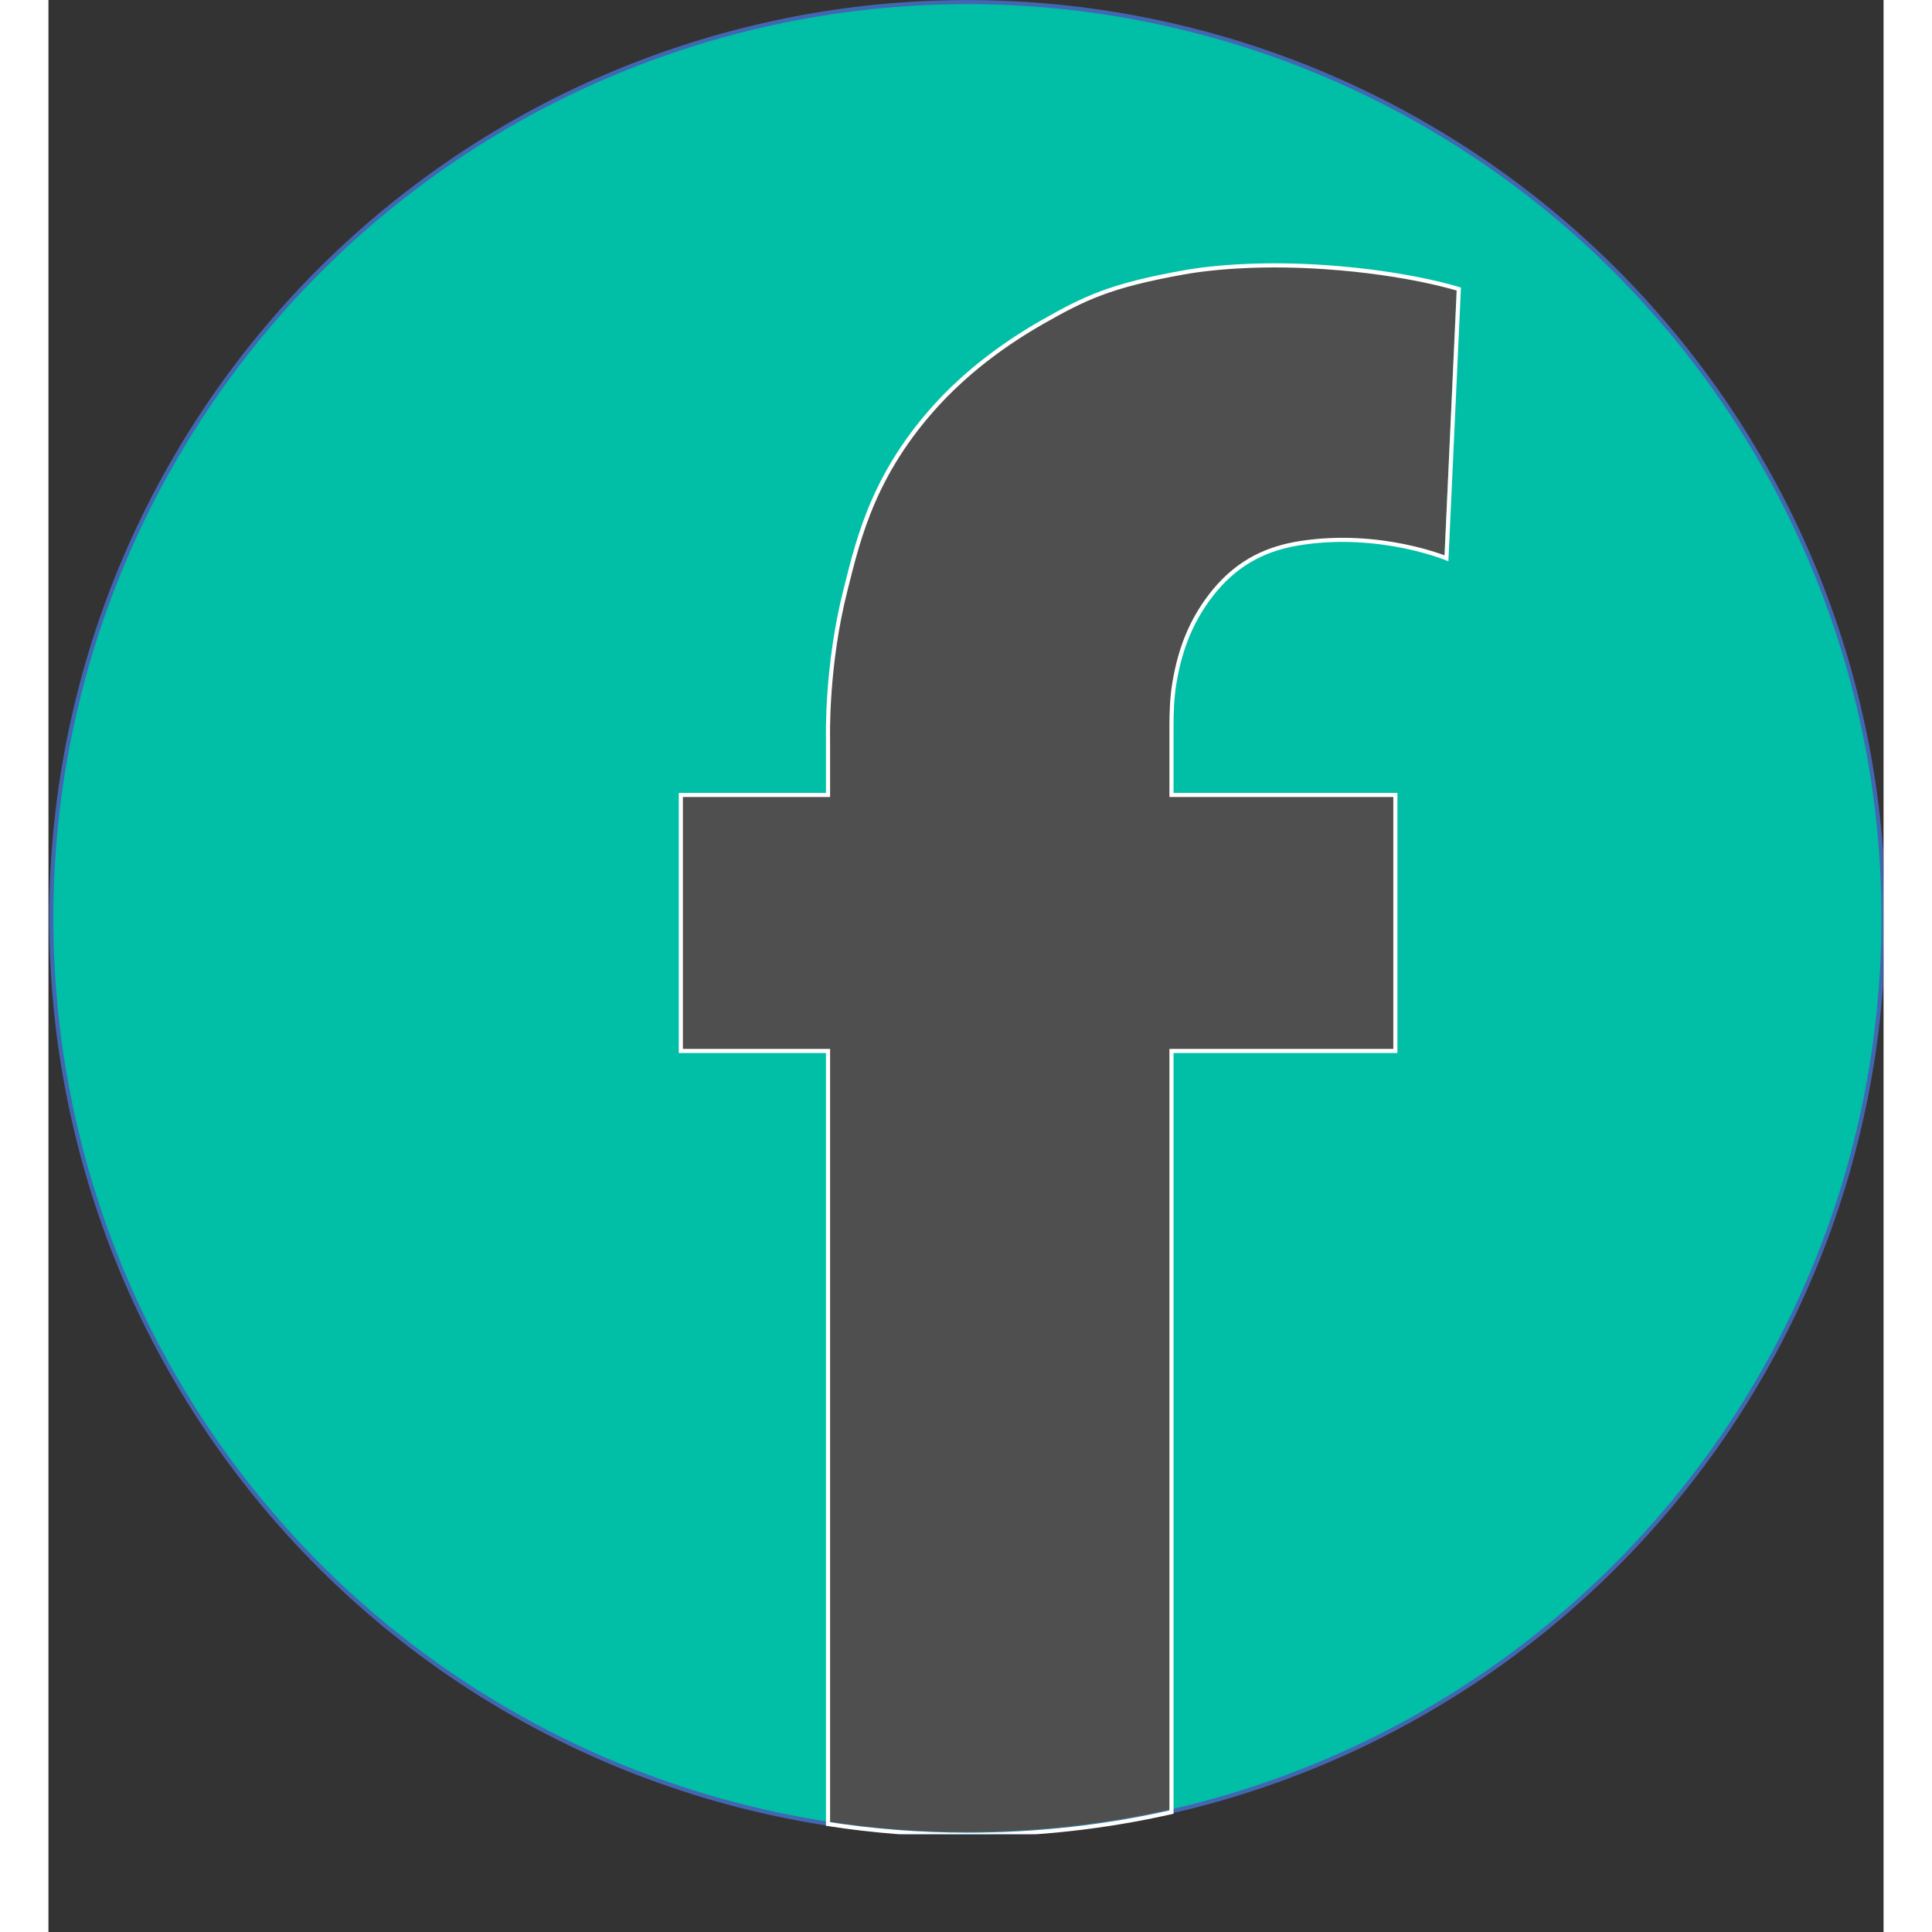 <svg xmlns="http://www.w3.org/2000/svg" xmlns:xlink="http://www.w3.org/1999/xlink" width="200" zoomAndPan="magnify" viewBox="0 0 150 157.92" height="200" preserveAspectRatio="xMidYMid meet" version="1.2"><rect x="0" y="0" width="150" height="157.92" fill="#333333" stroke="none"/><defs><clipPath id="10a622bc71"><path d="M 0.039 0 L 149.961 0 L 149.961 149.926 L 0.039 149.926 Z M 0.039 0 "/></clipPath><clipPath id="6827f0b18b"><path d="M 51 21 L 116 21 L 116 149.926 L 51 149.926 Z M 51 21 "/></clipPath><clipPath id="ccc62a7414"><path d="M 46 16 L 120 16 L 120 149.926 L 46 149.926 Z M 46 16 "/></clipPath></defs><g id="68c6690335"><g clip-rule="nonzero" clip-path="url(#10a622bc71)"><path style="fill-rule:nonzero;fill:#00bfa6;fill-opacity:1;stroke-width:1;stroke-linecap:butt;stroke-linejoin:miter;stroke:#4267b2;stroke-opacity:1;stroke-miterlimit:10;" d="M 462.701 234.6 C 462.701 238.233 462.608 241.867 462.434 245.5 C 462.249 249.133 461.982 252.766 461.633 256.376 C 461.274 259.997 460.832 263.607 460.298 267.206 C 459.765 270.804 459.138 274.379 458.43 277.954 C 457.722 281.518 456.921 285.058 456.039 288.587 C 455.156 292.115 454.193 295.621 453.137 299.103 C 452.08 302.585 450.931 306.033 449.712 309.457 C 448.482 312.881 447.182 316.27 445.789 319.636 C 444.396 322.991 442.922 326.311 441.367 329.607 C 439.811 332.892 438.175 336.142 436.468 339.346 C 434.751 342.55 432.951 345.718 431.083 348.829 C 429.214 351.952 427.275 355.028 425.256 358.045 C 423.236 361.075 421.135 364.047 418.976 366.96 C 416.805 369.885 414.565 372.752 412.267 375.561 C 409.957 378.37 407.577 381.121 405.14 383.826 C 402.702 386.519 400.195 389.153 397.618 391.719 C 395.053 394.295 392.418 396.803 389.725 399.24 C 387.021 401.678 384.27 404.057 381.461 406.367 C 378.652 408.666 375.785 410.906 372.86 413.076 C 369.946 415.235 366.975 417.336 363.945 419.356 C 360.927 421.376 357.851 423.314 354.729 425.183 C 351.618 427.052 348.449 428.851 345.246 430.557 C 342.042 432.275 338.792 433.912 335.507 435.467 C 332.21 437.022 328.891 438.497 325.536 439.89 C 322.17 441.282 318.781 442.582 315.356 443.813 C 311.932 445.032 308.485 446.181 305.003 447.237 C 301.52 448.293 298.015 449.257 294.486 450.139 C 290.958 451.021 287.417 451.822 283.854 452.53 C 280.279 453.238 276.704 453.865 273.105 454.399 C 269.507 454.933 265.897 455.374 262.276 455.734 C 258.666 456.082 255.033 456.349 251.399 456.535 C 247.766 456.709 244.133 456.802 240.5 456.802 C 236.867 456.802 233.234 456.709 229.601 456.535 C 225.967 456.349 222.334 456.082 218.724 455.734 C 215.103 455.374 211.493 454.933 207.895 454.399 C 204.296 453.865 200.721 453.238 197.146 452.53 C 193.583 451.822 190.042 451.021 186.514 450.139 C 182.985 449.257 179.48 448.293 175.997 447.237 C 172.515 446.181 169.068 445.032 165.644 443.813 C 162.219 442.582 158.83 441.282 155.464 439.89 C 152.109 438.497 148.79 437.022 145.493 435.467 C 142.208 433.912 138.958 432.275 135.754 430.557 C 132.551 428.851 129.382 427.052 126.271 425.183 C 123.149 423.314 120.073 421.376 117.055 419.356 C 114.025 417.336 111.054 415.235 108.14 413.076 C 105.215 410.906 102.348 408.666 99.539 406.367 C 96.73 404.057 93.979 401.678 91.275 399.24 C 88.582 396.803 85.947 394.295 83.382 391.719 C 80.805 389.153 78.298 386.519 75.86 383.826 C 73.423 381.121 71.043 378.37 68.733 375.561 C 66.435 372.752 64.195 369.885 62.024 366.96 C 59.865 364.047 57.764 361.075 55.744 358.045 C 53.725 355.028 51.786 351.952 49.917 348.829 C 48.049 345.718 46.249 342.55 44.532 339.346 C 42.825 336.142 41.189 332.892 39.633 329.607 C 38.078 326.311 36.604 322.991 35.211 319.636 C 33.818 316.27 32.518 312.881 31.288 309.457 C 30.069 306.033 28.92 302.585 27.863 299.103 C 26.807 295.621 25.844 292.115 24.961 288.587 C 24.079 285.058 23.278 281.518 22.57 277.954 C 21.862 274.379 21.235 270.804 20.702 267.206 C 20.168 263.607 19.726 259.997 19.367 256.376 C 19.018 252.766 18.751 249.133 18.566 245.5 C 18.392 241.867 18.299 238.233 18.299 234.6 C 18.299 230.967 18.392 227.334 18.566 223.701 C 18.751 220.068 19.018 216.435 19.367 212.825 C 19.726 209.203 20.168 205.593 20.702 201.995 C 21.235 198.397 21.862 194.822 22.57 191.247 C 23.278 187.683 24.079 184.143 24.961 180.614 C 25.844 177.085 26.807 173.58 27.863 170.098 C 28.92 166.616 30.069 163.168 31.288 159.744 C 32.518 156.32 33.818 152.93 35.211 149.564 C 36.604 146.21 38.078 142.89 39.633 139.593 C 41.189 136.309 42.825 133.058 44.532 129.855 C 46.249 126.651 48.049 123.482 49.917 120.372 C 51.786 117.249 53.725 114.173 55.744 111.155 C 57.764 108.126 59.865 105.154 62.024 102.241 C 64.195 99.316 66.435 96.449 68.733 93.64 C 71.043 90.831 73.423 88.08 75.86 85.375 C 78.298 82.682 80.805 80.047 83.382 77.482 C 85.947 74.905 88.582 72.398 91.275 69.96 C 93.979 67.523 96.73 65.143 99.539 62.833 C 102.348 60.535 105.215 58.295 108.14 56.124 C 111.054 53.965 114.025 51.864 117.055 49.845 C 120.073 47.825 123.149 45.887 126.271 44.018 C 129.382 42.149 132.551 40.35 135.754 38.632 C 138.958 36.926 142.208 35.289 145.493 33.734 C 148.79 32.178 152.109 30.704 155.464 29.311 C 158.83 27.918 162.219 26.618 165.644 25.388 C 169.068 24.169 172.515 23.02 175.997 21.964 C 179.48 20.907 182.985 19.944 186.514 19.062 C 190.042 18.18 193.583 17.379 197.146 16.671 C 200.721 15.963 204.296 15.336 207.895 14.802 C 211.493 14.268 215.103 13.827 218.724 13.467 C 222.334 13.119 225.967 12.852 229.601 12.666 C 233.234 12.492 236.867 12.399 240.5 12.399 C 244.133 12.399 247.766 12.492 251.399 12.666 C 255.033 12.852 258.666 13.119 262.276 13.467 C 265.897 13.827 269.507 14.268 273.105 14.802 C 276.704 15.336 280.279 15.963 283.854 16.671 C 287.417 17.379 290.958 18.18 294.486 19.062 C 298.015 19.944 301.52 20.907 305.003 21.964 C 308.485 23.02 311.932 24.169 315.356 25.388 C 318.781 26.618 322.17 27.918 325.536 29.311 C 328.891 30.704 332.21 32.178 335.507 33.734 C 338.792 35.289 342.042 36.926 345.246 38.632 C 348.449 40.35 351.618 42.149 354.729 44.018 C 357.851 45.887 360.927 47.825 363.945 49.845 C 366.975 51.864 369.946 53.965 372.86 56.124 C 375.785 58.295 378.652 60.535 381.461 62.833 C 384.27 65.143 387.021 67.523 389.725 69.96 C 392.418 72.398 395.053 74.905 397.618 77.482 C 400.195 80.047 402.702 82.682 405.14 85.375 C 407.577 88.08 409.957 90.831 412.267 93.64 C 414.565 96.449 416.805 99.316 418.976 102.241 C 421.135 105.154 423.236 108.126 425.256 111.155 C 427.275 114.173 429.214 117.249 431.083 120.372 C 432.951 123.482 434.751 126.651 436.468 129.855 C 438.175 133.058 439.811 136.309 441.367 139.593 C 442.922 142.89 444.396 146.21 445.789 149.564 C 447.182 152.93 448.482 156.32 449.712 159.744 C 450.931 163.168 452.08 166.616 453.137 170.098 C 454.193 173.58 455.156 177.085 456.039 180.614 C 456.921 184.143 457.722 187.683 458.43 191.247 C 459.138 194.822 459.765 198.397 460.298 201.995 C 460.832 205.593 461.274 209.203 461.633 212.825 C 461.982 216.435 462.249 220.068 462.434 223.701 C 462.608 227.334 462.701 230.967 462.701 234.6 Z M 462.701 234.6 " transform="matrix(0.337,0,0,0.337,-5.935,-4.005)"/></g><g clip-rule="nonzero" clip-path="url(#6827f0b18b)"><path style=" stroke:none;fill-rule:nonzero;fill:#4f4f4f;fill-opacity:1;" d="M 92.566 22.246 C 86.609 23.32 84.559 24.332 81.125 26.281 C 77.457 28.371 74.898 30.559 73.148 32.34 C 67.43 38.262 66.148 43.781 65.074 48.055 C 63.457 54.348 63.625 60.273 63.625 60.273 L 63.625 64.883 L 51.609 64.883 L 51.609 85.781 L 63.625 85.781 L 63.625 148.879 C 67.328 149.453 71.129 149.754 75 149.754 C 80.723 149.754 86.309 149.117 91.66 147.906 L 91.66 85.781 L 109.934 85.781 L 109.934 64.883 L 91.66 64.883 L 91.66 60.441 C 91.66 60.441 91.66 59.633 91.66 59.531 C 91.66 59.43 91.66 59.297 91.66 59.195 C 91.66 58.285 91.691 56.941 91.895 55.762 C 92.398 52.699 93.441 50.312 95.191 48.191 C 97.211 45.77 99.566 44.727 102.191 44.32 C 108.688 43.312 114.105 45.566 114.105 45.566 L 115.113 23.59 C 115.113 23.59 111.043 22.277 104.312 21.809 C 99.566 21.469 95.359 21.738 92.566 22.246 Z M 92.566 22.246 "/></g><g clip-rule="nonzero" clip-path="url(#ccc62a7414)"><path style="fill:none;stroke-width:1;stroke-linecap:butt;stroke-linejoin:miter;stroke:#ffffff;stroke-opacity:1;stroke-miterlimit:10;" d="M 292.699 78.004 C 274.997 81.196 268.903 84.203 258.7 89.995 C 247.801 96.205 240.198 102.705 234.998 107.998 C 218.005 125.595 214.198 141.996 211.005 154.695 C 206.2 173.394 206.699 191.003 206.699 191.003 L 206.699 204.7 L 170.995 204.7 L 170.995 266.799 L 206.699 266.799 L 206.699 454.294 C 217.703 456.001 228.997 456.894 240.5 456.894 C 257.505 456.894 274.104 455.002 290.006 451.404 L 290.006 266.799 L 344.305 266.799 L 344.305 204.7 L 290.006 204.7 L 290.006 191.502 C 290.006 191.502 290.006 189.099 290.006 188.797 C 290.006 188.496 290.006 188.101 290.006 187.799 C 290.006 185.095 290.099 181.102 290.702 177.596 C 292.2 168.496 295.299 161.404 300.499 155.101 C 306.5 147.904 313.499 144.805 321.299 143.598 C 340.603 140.603 356.702 147.301 356.702 147.301 L 359.697 81.997 C 359.697 81.997 347.602 78.097 327.602 76.704 C 313.499 75.694 300.998 76.495 292.699 78.004 Z M 292.699 78.004 " transform="matrix(0.337,0,0,0.337,-5.935,-4.005)"/></g></g></svg>